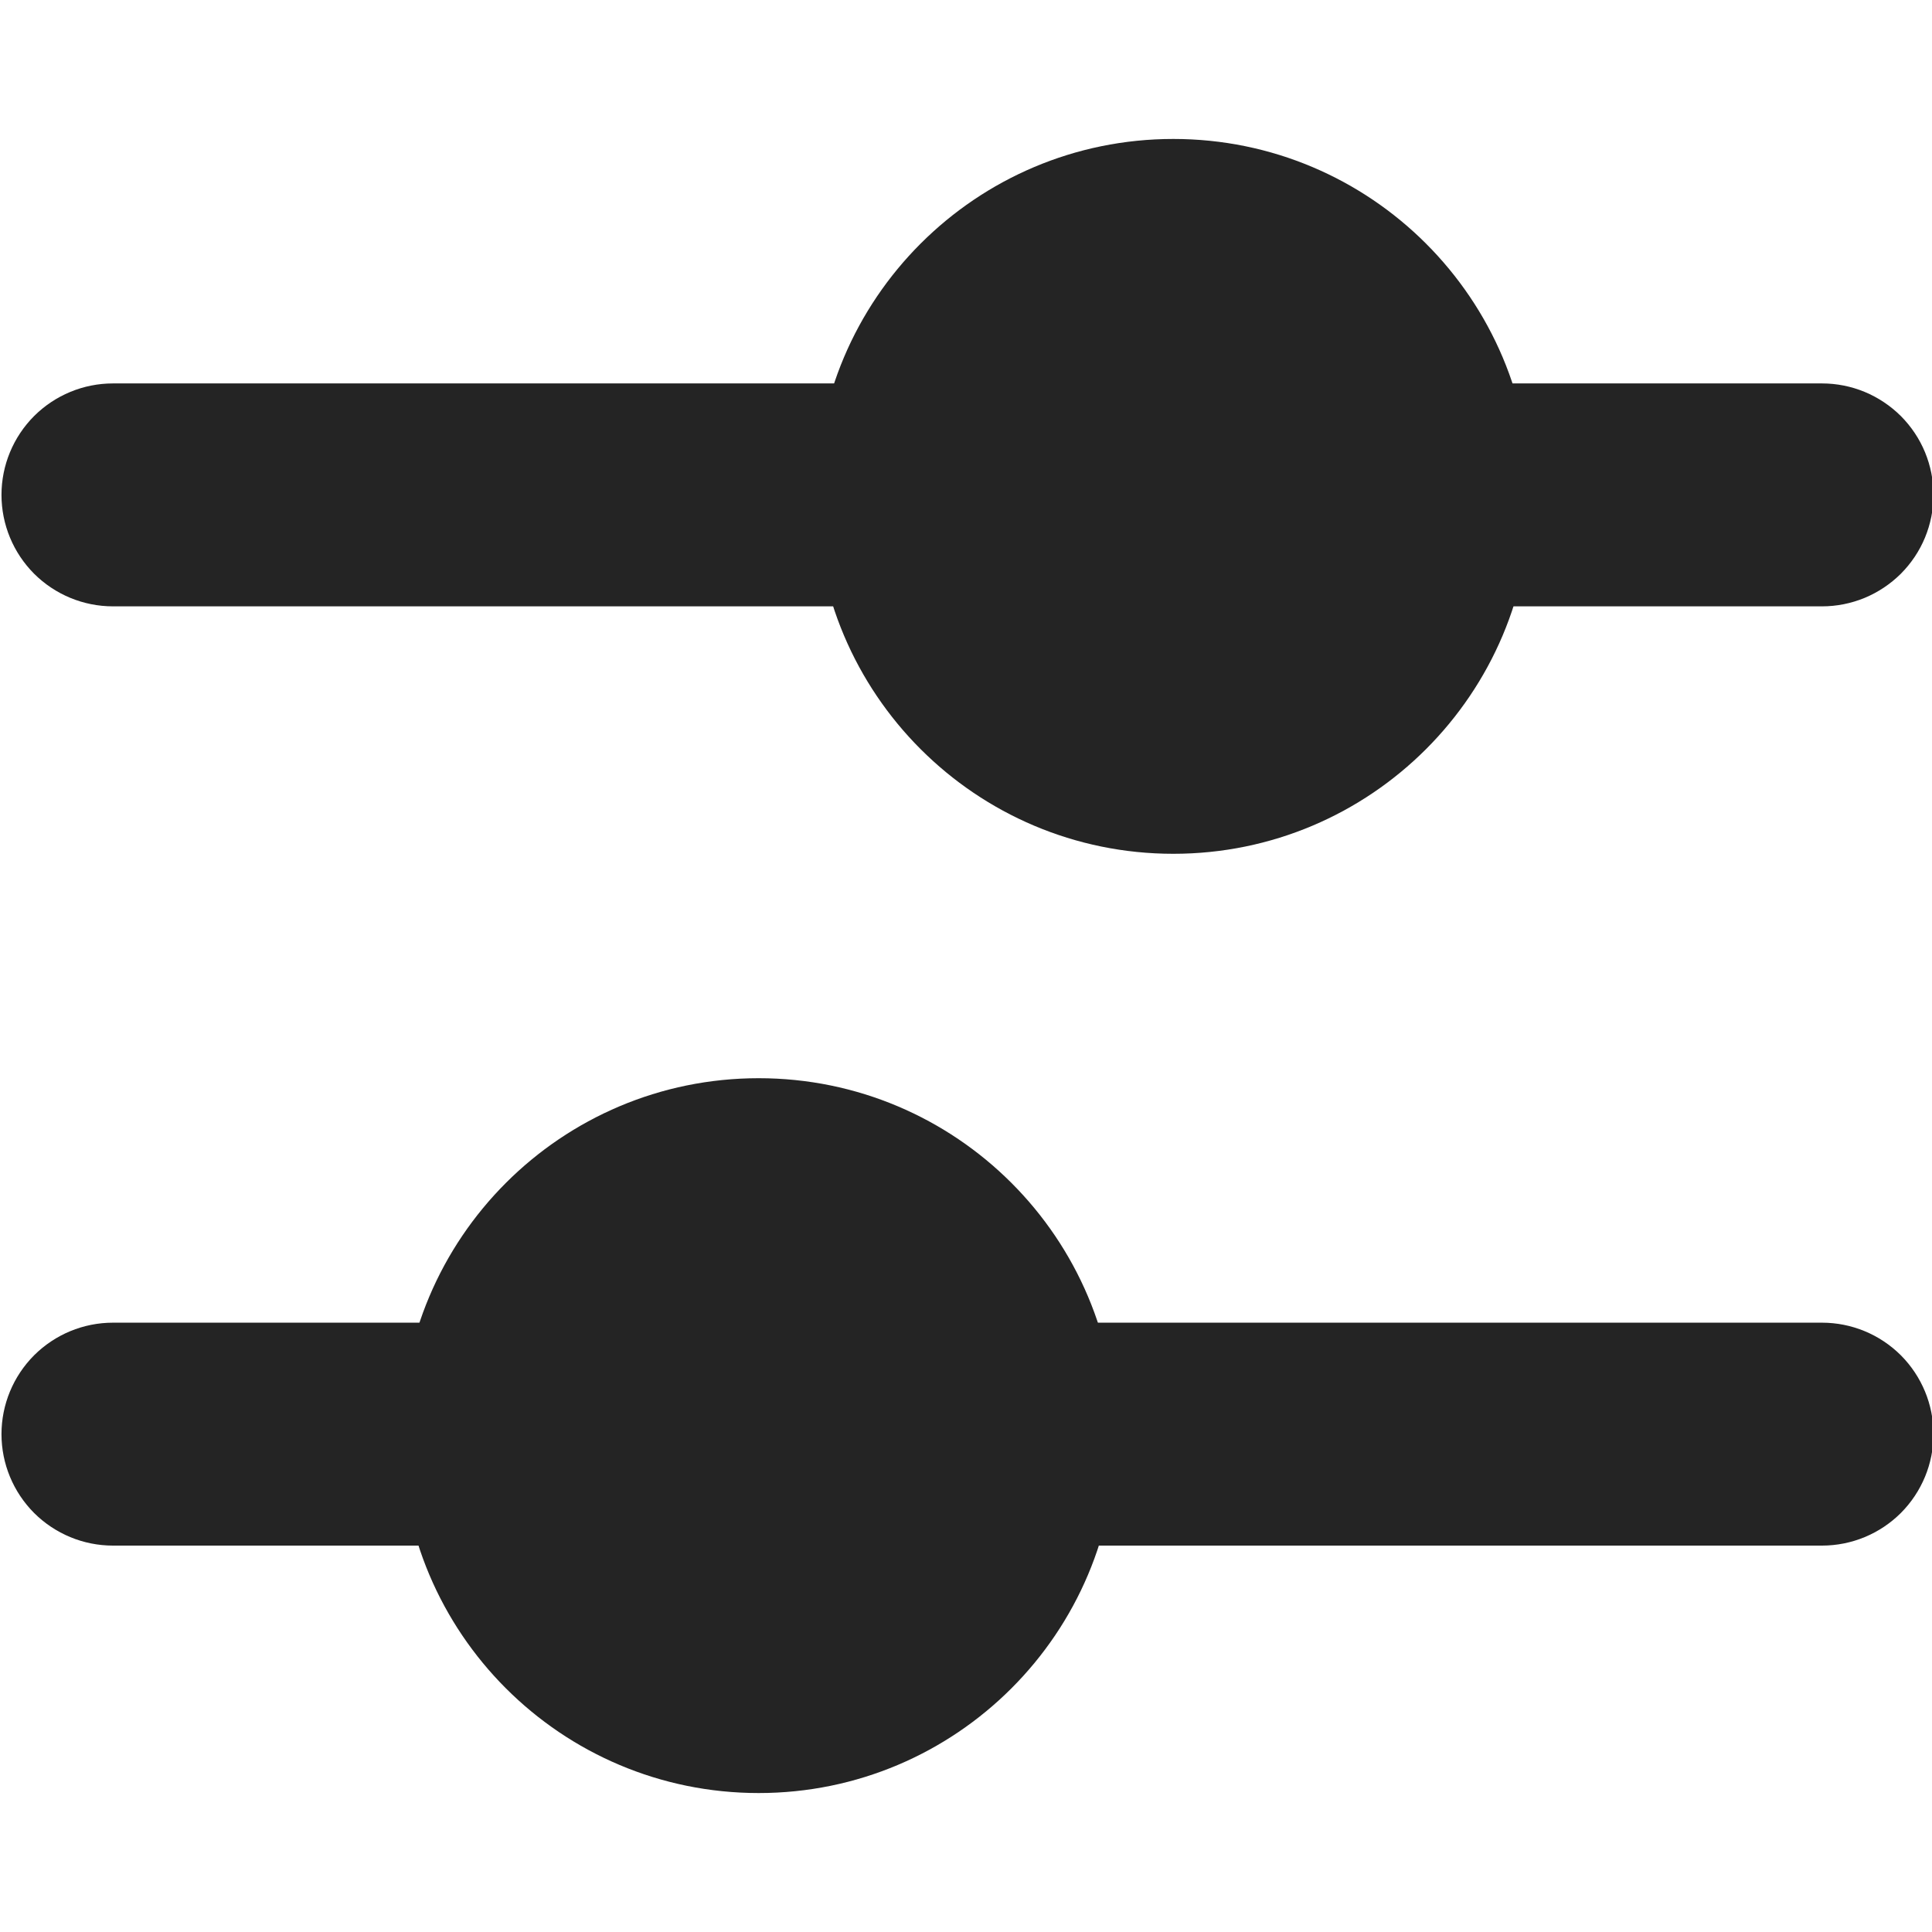 <svg width="26" height="26" viewBox="0 0 26 26" fill="none" xmlns="http://www.w3.org/2000/svg"><g clip-path="url(#clip0_6_12564)"><path d="M24.52 8.16H1.52C1.122 8.16 0.741 8.002 0.459 7.721C0.178 7.439 0.02 7.058 0.02 6.66C0.02 6.262 0.178 5.881 0.459 5.599C0.741 5.318 1.122 5.16 1.52 5.16H24.52C24.717 5.16 24.912 5.199 25.094 5.274C25.276 5.35 25.441 5.46 25.581 5.599C25.72 5.739 25.831 5.904 25.906 6.086C25.981 6.268 26.02 6.463 26.02 6.66C26.02 6.857 25.981 7.052 25.906 7.234C25.831 7.416 25.72 7.581 25.581 7.721C25.441 7.86 25.276 7.97 25.094 8.046C24.912 8.121 24.717 8.16 24.52 8.16Z" fill="#242424"></path><path d="M15.79 11.49C18.447 11.49 20.6 9.336 20.6 6.68C20.6 4.024 18.447 1.87 15.79 1.87C13.133 1.87 10.98 4.024 10.98 6.68C10.98 9.336 13.133 11.49 15.79 11.49Z" fill="#242424"></path><path d="M24.52 20.8H1.52C1.122 20.8 0.741 20.642 0.459 20.361C0.178 20.079 0.02 19.698 0.02 19.3C0.02 18.902 0.178 18.521 0.459 18.239C0.741 17.958 1.122 17.8 1.52 17.8H24.52C24.918 17.8 25.299 17.958 25.581 18.239C25.862 18.521 26.02 18.902 26.02 19.3C26.02 19.698 25.862 20.079 25.581 20.361C25.299 20.642 24.918 20.8 24.52 20.8Z" fill="#242424"></path><path d="M10.21 24.13C12.866 24.13 15.02 21.977 15.02 19.32C15.02 16.663 12.866 14.51 10.21 14.51C7.553 14.51 5.4 16.663 5.4 19.32C5.4 21.977 7.553 24.13 10.21 24.13Z" fill="#242424"></path></g><defs><clipPath id="clip0_6_12564"><rect width="26" height="26" fill="#242424"></rect></clipPath></defs></svg>
